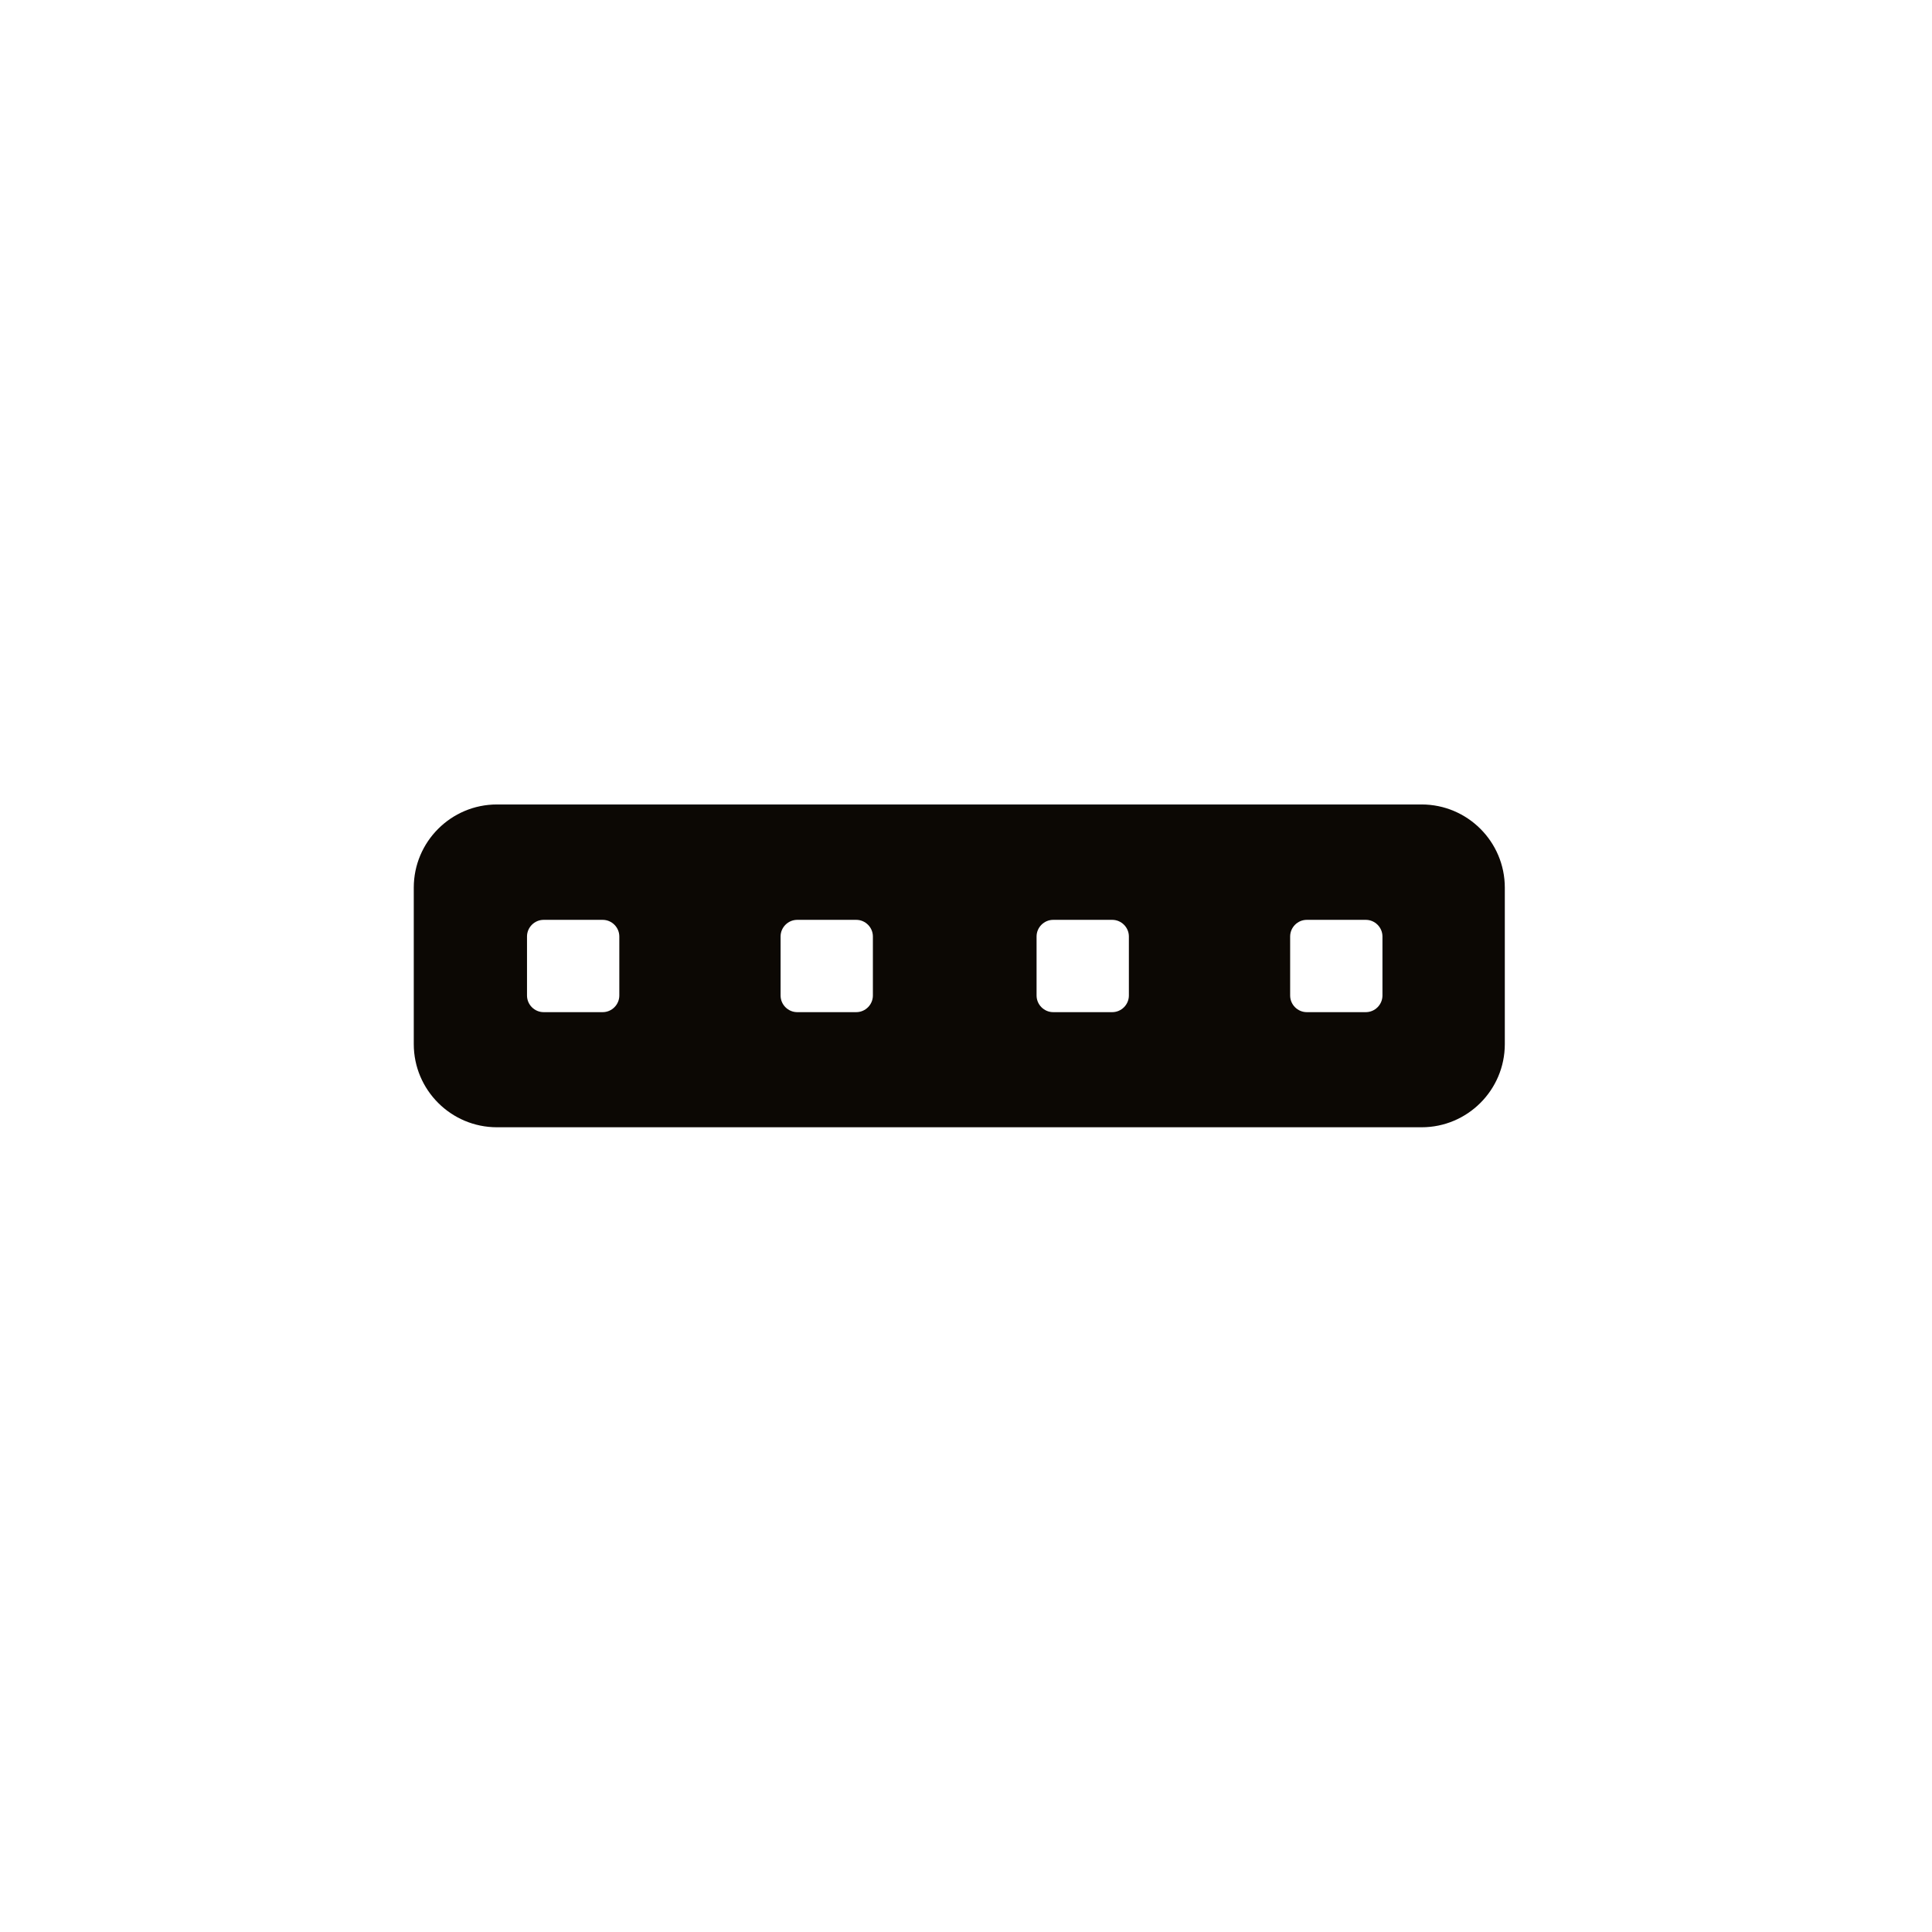 <svg viewBox="0 0 72 72" xmlns="http://www.w3.org/2000/svg" data-name="Ebene 1" id="Ebene_1">
  <defs>
    <style>
      .cls-1 {
        fill: #0c0804;
        stroke-width: 0px;
      }
    </style>
  </defs>
  <g id="Template">
    <path d="M52.98,29.98H18.52c-1.71,0-3.1,1.39-3.1,3.1v5.83c0,1.71,1.39,3.1,3.1,3.1h34.46c1.71,0,3.1-1.39,3.1-3.1v-5.83c0-1.71-1.39-3.1-3.1-3.1ZM23.08,37.1c0,.34-.28.62-.62.62h-2.2c-.34,0-.62-.28-.62-.62v-2.2c0-.34.28-.62.62-.62h2.2c.34,0,.62.28.62.62v2.2ZM32.53,37.1c0,.34-.28.62-.62.62h-2.2c-.34,0-.62-.28-.62-.62v-2.2c0-.34.28-.62.62-.62h2.2c.34,0,.62.28.62.62v2.2ZM42.07,37.1c0,.34-.28.62-.62.62h-2.2c-.34,0-.62-.28-.62-.62v-2.2c0-.34.28-.62.62-.62h2.2c.34,0,.62.28.62.62v2.2ZM51.52,37.1c0,.34-.28.62-.62.62h-2.2c-.34,0-.62-.28-.62-.62v-2.2c0-.34.28-.62.62-.62h2.2c.34,0,.62.28.62.62v2.2Z" class="cls-1"></path>
  </g>
</svg>